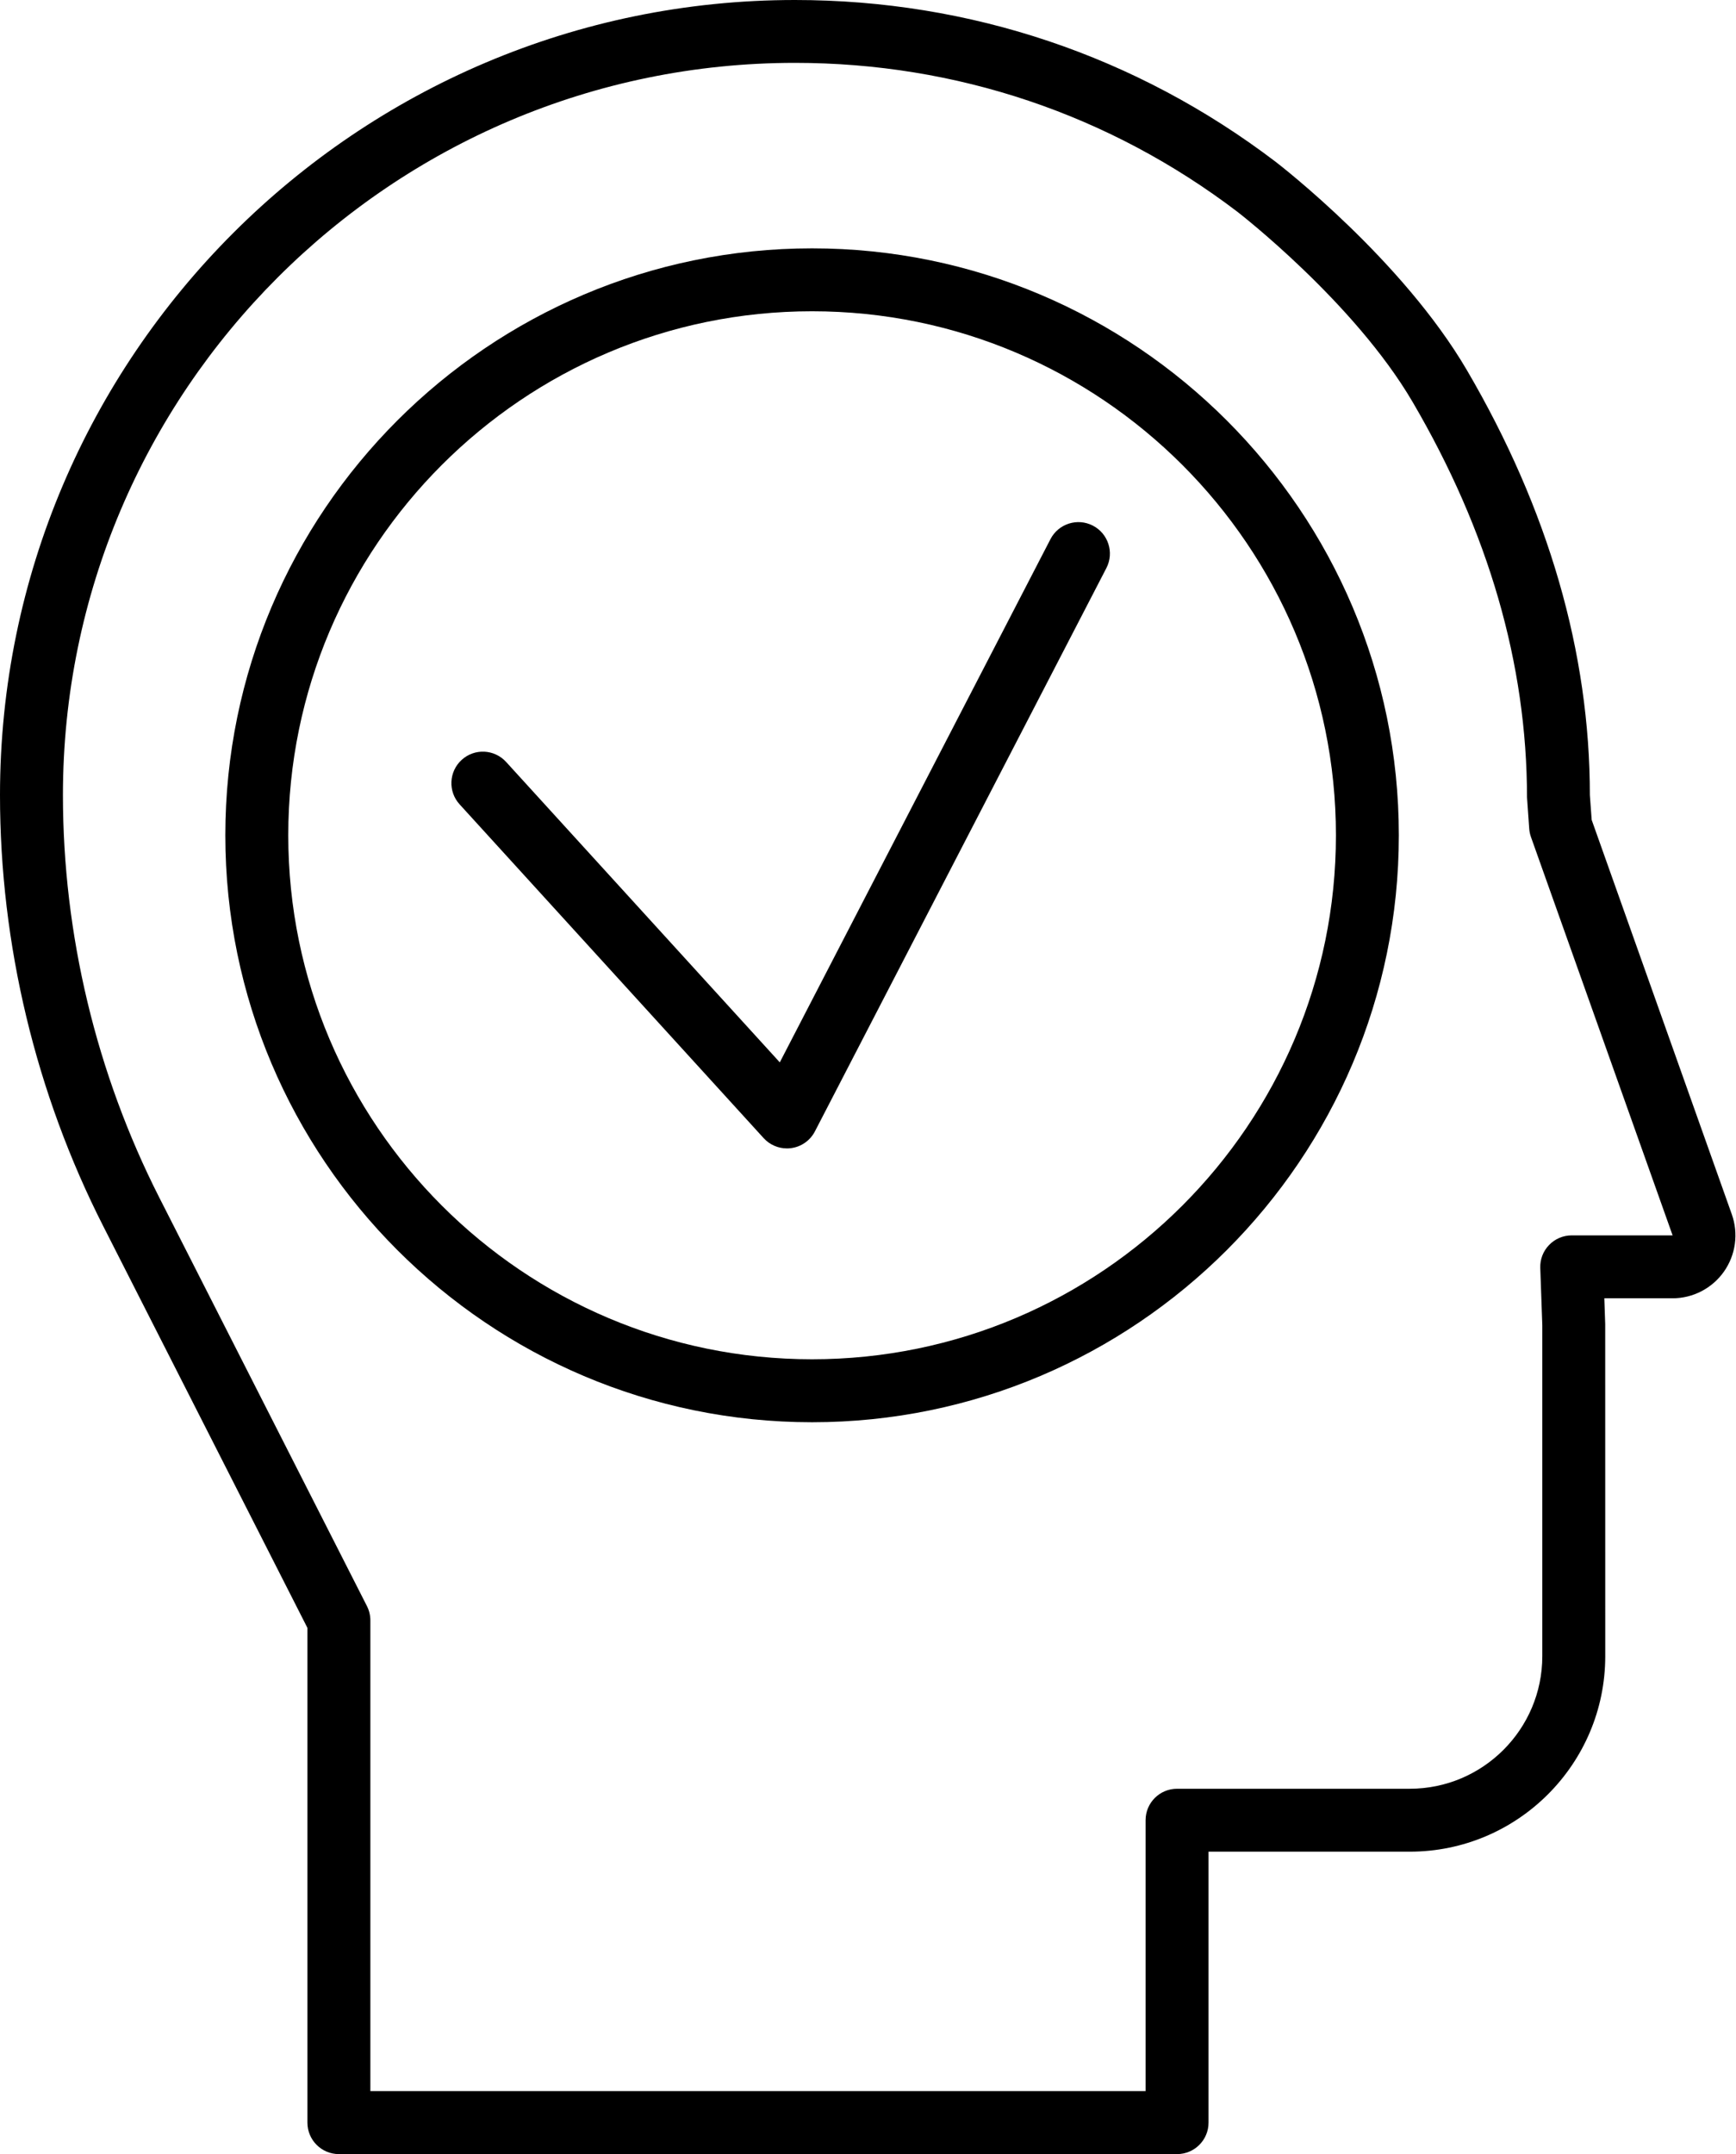 <svg width="524" height="650" viewBox="0 0 524 650" fill="none" xmlns="http://www.w3.org/2000/svg">
<path d="M245.123 93.925C157.933 93.925 87.01 164.852 87.01 252.045C87.01 339.232 157.933 410.16 245.123 410.16C332.301 410.16 403.241 339.232 403.241 252.045C403.241 164.852 332.301 93.925 245.123 93.925ZM245.123 429.161C147.459 429.161 68.013 349.692 68.013 252.045C68.013 154.391 147.459 74.939 245.123 74.939C342.774 74.939 422.227 154.391 422.227 252.045C422.227 349.692 342.774 429.161 245.123 429.161Z" fill="black"/>
<path d="M237.536 346.534C234.881 346.534 232.333 345.424 230.518 343.449L138.725 242.706C135.199 238.832 135.475 232.828 139.352 229.295C143.234 225.746 149.238 226.053 152.761 229.91L235.375 320.569L317.082 162.678C319.497 158.019 325.221 156.206 329.877 158.609C334.534 161.021 336.361 166.749 333.96 171.403L245.969 341.41C244.541 344.158 241.846 346.055 238.777 346.451C238.364 346.508 237.95 346.534 237.536 346.534Z" fill="black"/>
<path d="M111.792 630.998H345.789V549.241C345.789 543.998 350.045 539.755 355.288 539.755H425.535C447.589 539.755 465.534 521.806 465.534 499.766V399.878L464.921 382.594C464.827 380.021 465.788 377.53 467.576 375.685C469.363 373.818 471.832 372.776 474.407 372.776H504.867L462.105 252.551C461.825 251.748 461.638 250.909 461.585 250.044L460.918 240.596C460.891 200.318 449.297 160.423 426.402 121.319C408.764 91.179 373.834 64.161 373.487 63.895C334.848 34.517 288.658 18.97 239.946 18.97C118.108 18.97 18.997 118.103 18.997 239.928C18.997 281.945 29.06 323.957 48.104 361.41L110.759 484.636C111.432 485.97 111.792 487.45 111.792 488.936V630.998ZM355.288 650H102.291C97.048 650 92.794 645.758 92.794 640.499V491.214L31.171 370.014C10.778 329.909 0 284.921 0 239.928C0 107.617 107.637 0 239.946 0C292.834 0 343.014 16.864 385.015 48.803C386.602 50.033 423.293 78.41 442.799 111.74C467.402 153.777 479.89 196.9 479.89 239.928L480.437 247.401L522.732 366.413C524.8 372.218 523.906 378.686 520.357 383.715C516.795 388.761 511.004 391.763 504.84 391.763H484.253L484.52 399.544L484.533 499.766C484.533 532.282 458.063 558.742 425.535 558.742H364.788V640.499C364.788 645.758 360.532 650 355.288 650Z" fill="black"/>
</svg>
